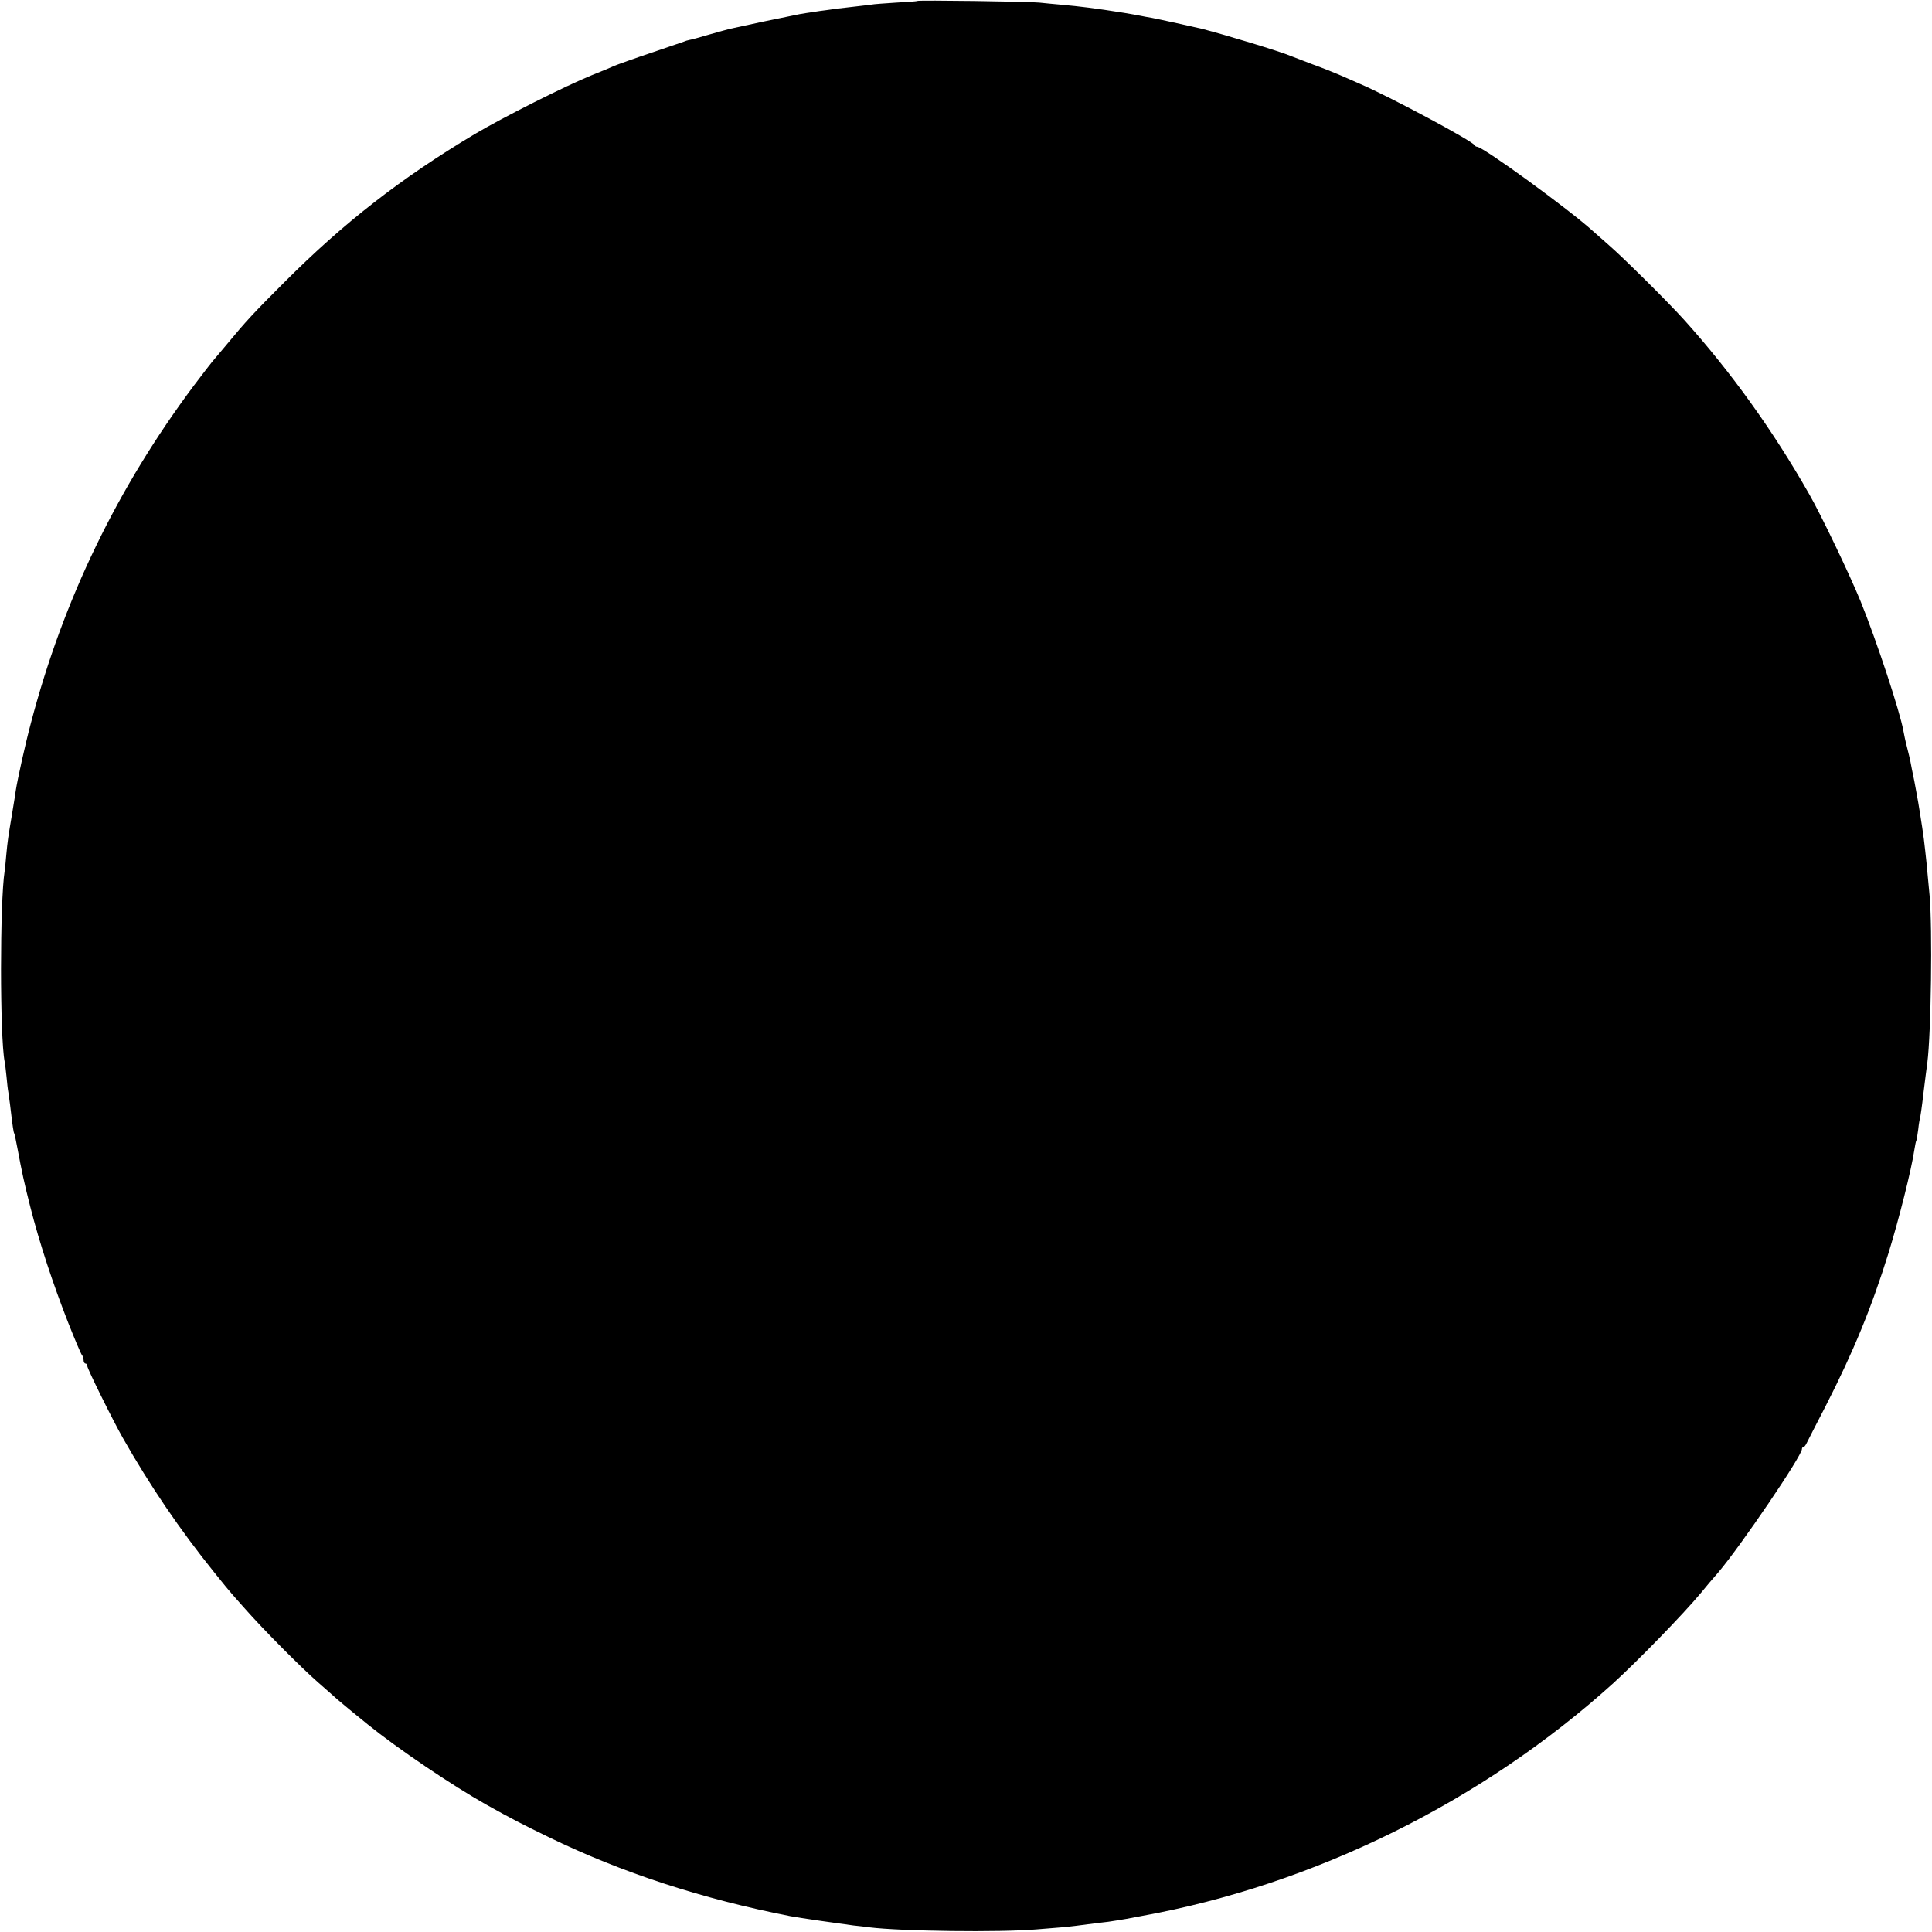 <?xml version="1.0" standalone="no"?>
<!DOCTYPE svg PUBLIC "-//W3C//DTD SVG 20010904//EN"
 "http://www.w3.org/TR/2001/REC-SVG-20010904/DTD/svg10.dtd">
<svg version="1.0" xmlns="http://www.w3.org/2000/svg"
 width="1040pt" height="1040pt" viewBox="0 0 1040 1040"
 preserveAspectRatio="xMidYMid meet">
<g transform="translate(0,1040) scale(0.1,-0.1)"
fill="#000000" stroke="none">
<path d="M4938 10395 c-1 -2 -53 -6 -114 -9 -60 -4 -121 -8 -135 -11 -13 -2
-51 -6 -84 -10 -33 -4 -76 -9 -95 -11 -19 -3 -48 -7 -65 -9 -16 -2 -48 -6 -70
-10 -22 -3 -53 -8 -70 -11 -16 -3 -104 -21 -195 -40 -91 -20 -172 -37 -180
-39 -8 -2 -57 -15 -109 -30 -51 -15 -101 -29 -110 -30 -9 -2 -16 -4 -16 -4 0
-1 -81 -28 -180 -62 -99 -33 -193 -67 -210 -74 -16 -8 -70 -30 -120 -50 -145
-59 -478 -227 -630 -317 -396 -237 -704 -476 -1025 -798 -165 -165 -206 -209
-310 -335 -41 -49 -77 -92 -80 -95 -3 -3 -46 -59 -96 -125 -412 -551 -703
-1152 -877 -1815 -32 -119 -73 -307 -82 -365 -1 -11 -10 -65 -19 -120 -23
-137 -25 -151 -32 -225 -3 -36 -7 -76 -9 -89 -26 -165 -26 -894 0 -1026 2 -11
7 -47 10 -80 3 -33 7 -71 10 -85 2 -14 6 -43 9 -65 15 -128 19 -151 23 -157 2
-4 10 -42 18 -85 22 -118 35 -180 69 -313 48 -189 121 -411 203 -620 36 -91
69 -169 74 -174 5 -6 9 -18 9 -28 0 -10 5 -18 10 -18 6 0 10 -6 10 -14 0 -14
137 -291 191 -386 146 -257 306 -493 493 -725 44 -55 85 -105 91 -111 5 -6 39
-45 75 -85 96 -109 299 -314 393 -396 45 -39 91 -80 102 -90 17 -15 99 -83
165 -136 162 -131 451 -326 635 -430 141 -79 204 -111 340 -177 393 -191 825
-332 1300 -425 40 -8 277 -42 340 -50 28 -3 66 -7 85 -10 170 -21 700 -28 900
-11 58 5 119 10 135 11 30 2 109 12 176 21 20 2 54 7 75 9 22 3 64 10 94 15
30 6 69 13 85 16 929 168 1835 616 2540 1254 132 120 376 371 470 484 39 47
57 69 94 111 120 141 451 628 451 665 0 6 3 10 8 10 4 0 12 10 18 23 6 12 51
101 101 197 150 293 248 532 339 825 56 182 123 447 139 555 4 24 8 47 11 51
2 4 6 31 10 60 3 30 8 56 9 59 2 3 11 64 19 135 9 72 18 146 21 165 20 156 28
722 12 900 -14 158 -20 213 -31 305 -6 45 -10 70 -21 140 -2 11 -6 36 -9 55
-3 19 -13 71 -21 115 -9 44 -19 91 -21 105 -3 14 -11 50 -19 80 -8 30 -16 69
-19 86 -18 102 -143 482 -231 699 -55 135 -211 462 -276 575 -195 343 -422
659 -674 939 -80 89 -323 331 -404 401 -41 36 -79 70 -85 75 -128 117 -593
455 -625 455 -5 0 -11 4 -13 8 -9 22 -459 263 -618 331 -30 13 -77 34 -105 46
-27 12 -95 39 -150 59 -55 21 -109 42 -120 46 -51 22 -343 111 -475 145 -33 8
-237 53 -270 59 -19 3 -46 8 -60 11 -14 3 -54 10 -90 16 -157 25 -231 34 -340
44 -36 3 -87 8 -115 11 -56 6 -651 14 -657 9z"/>
</g>
</svg>
